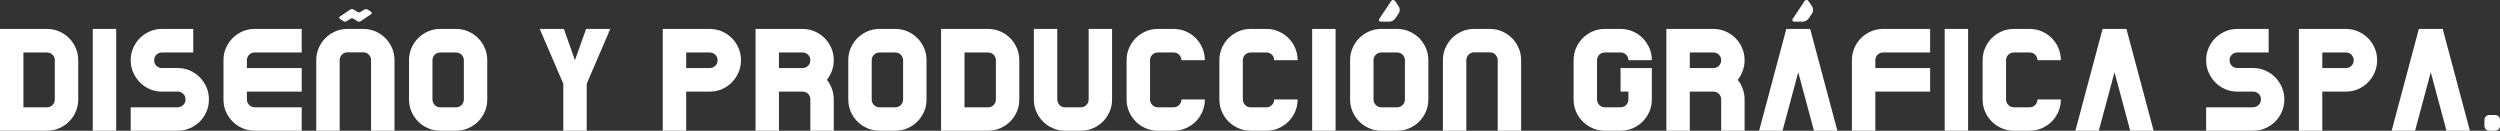 <!-- Generator: Adobe Illustrator 23.0.5, SVG Export Plug-In  -->
<svg version="1.1" xmlns="http://www.w3.org/2000/svg" xmlns:xlink="http://www.w3.org/1999/xlink" x="0px" y="0px"
	 width="192.158px" height="10.047px" viewBox="0 0 192.158 10.047" style="enable-background:new 0 0 192.158 10.047;"
	 xml:space="preserve">
<rect x="0" y="0" width="192.158" height="10.047" fill="#333333" stroke="none"/>
<style type="text/css">
	.st0{fill:#FFFFFF;}
</style>
<defs>
</defs>
<g>
	<g>
		<g>
			<path class="st0" d="M6.013,7.644c0,0.336-0.063,0.649-0.19,0.939c-0.127,0.291-0.298,0.544-0.514,0.76
				C5.092,9.56,4.839,9.731,4.549,9.857c-0.291,0.127-0.604,0.19-0.939,0.19h-1.81H0V2.224h1.799h1.81
				c0.335,0,0.648,0.064,0.939,0.19c0.291,0.127,0.544,0.298,0.76,0.514c0.216,0.216,0.388,0.47,0.514,0.761
				c0.126,0.29,0.19,0.603,0.19,0.939V7.644z M4.213,4.627c0-0.164-0.057-0.304-0.173-0.419C3.924,4.092,3.781,4.034,3.61,4.034
				h-1.81v4.214h1.81c0.171,0,0.315-0.059,0.43-0.179C4.156,7.95,4.213,7.809,4.213,7.644V4.627z"/>
		</g>
	</g>
	<g>
		<g>
			<path class="st0" d="M8.93,2.224v7.824h-1.8V2.224H8.93z"/>
		</g>
	</g>
	<g>
		<g>
			<path class="st0" d="M14.596,5.42c0.291,0.127,0.544,0.3,0.76,0.52c0.216,0.22,0.387,0.475,0.514,0.765
				c0.126,0.291,0.19,0.604,0.19,0.939c0,0.336-0.063,0.649-0.19,0.939c-0.127,0.291-0.298,0.544-0.514,0.76
				c-0.216,0.216-0.469,0.387-0.76,0.514c-0.291,0.127-0.604,0.19-0.939,0.19h-3.61V8.248h3.61c0.171-0.007,0.314-0.069,0.43-0.184
				c0.116-0.115,0.173-0.255,0.173-0.419c0-0.171-0.057-0.314-0.173-0.43c-0.115-0.116-0.259-0.173-0.43-0.173H12.45
				c-0.335,0-0.648-0.063-0.939-0.19c-0.291-0.126-0.544-0.299-0.76-0.52c-0.216-0.22-0.387-0.475-0.514-0.765
				c-0.127-0.291-0.19-0.604-0.19-0.939c0-0.336,0.063-0.649,0.19-0.939c0.127-0.291,0.298-0.544,0.514-0.761
				c0.216-0.215,0.469-0.387,0.76-0.514c0.291-0.127,0.604-0.19,0.939-0.19h2.403v1.81H12.45c-0.171,0-0.314,0.058-0.431,0.173
				c-0.115,0.116-0.172,0.256-0.172,0.419c0,0.171,0.057,0.314,0.172,0.43c0.116,0.115,0.259,0.173,0.431,0.173h1.207
				C13.993,5.23,14.306,5.294,14.596,5.42z"/>
		</g>
	</g>
	<g>
		<g>
			<path class="st0" d="M19.15,4.208c-0.115,0.116-0.173,0.256-0.173,0.419V5.23h4.213v1.811h-4.213v0.603
				c0,0.164,0.057,0.306,0.173,0.425c0.116,0.119,0.259,0.179,0.43,0.179h3.61v1.799h-3.61c-0.335,0-0.648-0.063-0.939-0.19
				c-0.291-0.126-0.544-0.297-0.76-0.514c-0.216-0.216-0.387-0.469-0.514-0.76c-0.127-0.291-0.19-0.604-0.19-0.939V4.627
				c0-0.336,0.063-0.649,0.19-0.939c0.127-0.291,0.298-0.544,0.514-0.761c0.216-0.215,0.469-0.387,0.76-0.514
				c0.291-0.127,0.604-0.19,0.939-0.19h3.61v1.81h-3.61C19.41,4.034,19.266,4.092,19.15,4.208z"/>
		</g>
	</g>
	<g>
		<g>
			<path class="st0" d="M24.309,4.627c0-0.336,0.063-0.649,0.19-0.939c0.127-0.291,0.298-0.544,0.514-0.761
				c0.216-0.215,0.469-0.387,0.76-0.514c0.291-0.127,0.604-0.19,0.939-0.19h1.207c0.335,0,0.648,0.064,0.939,0.19
				c0.291,0.127,0.544,0.298,0.76,0.514c0.216,0.216,0.387,0.47,0.514,0.761c0.126,0.29,0.19,0.603,0.19,0.939v5.42h-1.8v-5.42
				c0-0.164-0.057-0.306-0.173-0.425c-0.115-0.119-0.259-0.179-0.43-0.179h-1.207c-0.171,0-0.315,0.06-0.431,0.179
				c-0.115,0.119-0.173,0.261-0.173,0.425v5.42h-1.799V4.627z M28.265,1.263c-0.038,0.03-0.084,0.061-0.14,0.095
				c-0.056,0.034-0.102,0.066-0.14,0.095L27.729,1.62c-0.038,0.03-0.084,0.045-0.14,0.045c-0.056,0-0.102-0.015-0.139-0.045
				l-0.257-0.167c-0.038-0.03-0.084-0.045-0.14-0.045c-0.056,0-0.102,0.015-0.14,0.045L26.656,1.62
				c-0.037,0.03-0.082,0.045-0.134,0.045c-0.052,0-0.097-0.015-0.134-0.045L26.13,1.453c-0.089-0.06-0.089-0.123,0-0.19l0.257-0.168
				c0.038-0.029,0.084-0.061,0.14-0.095c0.056-0.033,0.102-0.065,0.14-0.095l0.246-0.168c0.089-0.052,0.183-0.052,0.28,0
				l0.257,0.168c0.037,0.03,0.083,0.044,0.139,0.044c0.056,0,0.102-0.014,0.14-0.044l0.257-0.168
				c0.038-0.022,0.084-0.033,0.14-0.033c0.056,0,0.102,0.011,0.14,0.033l0.246,0.168c0.089,0.067,0.089,0.13,0,0.19L28.265,1.263z"
				/>
		</g>
	</g>
	<g>
		<g>
			<path class="st0" d="M35.049,2.224c0.335,0,0.648,0.064,0.939,0.19c0.291,0.127,0.544,0.298,0.76,0.514
				c0.216,0.216,0.388,0.47,0.514,0.761c0.126,0.29,0.19,0.603,0.19,0.939v3.017c0,0.336-0.063,0.649-0.19,0.939
				c-0.127,0.291-0.298,0.544-0.514,0.76c-0.216,0.216-0.469,0.387-0.76,0.514c-0.291,0.127-0.604,0.19-0.939,0.19h-1.207
				c-0.335,0-0.648-0.063-0.939-0.19c-0.291-0.126-0.544-0.297-0.76-0.514c-0.216-0.216-0.387-0.469-0.514-0.76
				s-0.19-0.604-0.19-0.939V4.627c0-0.336,0.063-0.649,0.19-0.939c0.127-0.291,0.298-0.544,0.514-0.761
				c0.216-0.215,0.469-0.387,0.76-0.514c0.291-0.127,0.604-0.19,0.939-0.19H35.049z M35.653,4.627c0-0.164-0.057-0.304-0.173-0.419
				c-0.115-0.115-0.259-0.173-0.43-0.173h-1.207c-0.171,0-0.314,0.058-0.43,0.173c-0.115,0.116-0.173,0.256-0.173,0.419v3.017
				c0,0.164,0.057,0.306,0.173,0.425c0.116,0.119,0.259,0.179,0.43,0.179h1.207c0.171,0,0.314-0.059,0.43-0.179
				c0.116-0.119,0.173-0.261,0.173-0.425V4.627z"/>
		</g>
	</g>
	<g>
		<g>
			<path class="st0" d="M46.908,2.224l-1.811,4.214v3.61h-1.799v-3.61l-1.811-4.214h1.855l0.85,2.403l0.86-2.403H46.908z"/>
		</g>
	</g>
	<g>
		<g>
			<path class="st0" d="M54.552,2.224c0.335,0,0.648,0.064,0.939,0.19c0.291,0.127,0.544,0.298,0.76,0.514
				c0.216,0.216,0.387,0.47,0.514,0.761c0.126,0.29,0.19,0.603,0.19,0.939c0,0.335-0.063,0.648-0.19,0.939
				c-0.127,0.291-0.298,0.546-0.514,0.765c-0.216,0.22-0.469,0.394-0.76,0.52c-0.291,0.127-0.604,0.19-0.939,0.19h-1.81v3.006h-1.8
				V2.224h1.8H54.552z M54.552,5.23c0.171,0,0.315-0.057,0.43-0.173c0.116-0.116,0.173-0.259,0.173-0.43
				c0-0.164-0.057-0.304-0.173-0.419c-0.115-0.115-0.259-0.173-0.43-0.173h-1.81V5.23H54.552z"/>
		</g>
	</g>
	<g>
		<g>
			<path class="st0" d="M64.085,4.627c0,0.283-0.046,0.553-0.14,0.81c-0.093,0.256-0.222,0.49-0.386,0.699
				c0.164,0.209,0.293,0.441,0.386,0.699c0.093,0.257,0.14,0.527,0.14,0.81v2.403h-1.799V7.644c0-0.171-0.057-0.314-0.173-0.43
				c-0.115-0.116-0.258-0.173-0.43-0.173h-1.81v3.006h-1.8V2.224h1.8h1.81c0.335,0,0.648,0.064,0.939,0.19
				c0.291,0.127,0.544,0.298,0.76,0.514c0.216,0.216,0.388,0.47,0.514,0.761C64.022,3.978,64.085,4.292,64.085,4.627z M61.682,5.23
				c0.171,0,0.315-0.057,0.43-0.173c0.116-0.116,0.173-0.259,0.173-0.43c0-0.164-0.057-0.304-0.173-0.419
				c-0.115-0.115-0.258-0.173-0.43-0.173h-1.81V5.23H61.682z"/>
		</g>
	</g>
	<g>
		<g>
			<path class="st0" d="M68.813,2.224c0.335,0,0.648,0.064,0.939,0.19c0.291,0.127,0.544,0.298,0.76,0.514
				c0.216,0.216,0.387,0.47,0.514,0.761c0.126,0.29,0.19,0.603,0.19,0.939v3.017c0,0.336-0.063,0.649-0.19,0.939
				c-0.127,0.291-0.298,0.544-0.514,0.76c-0.216,0.216-0.469,0.387-0.76,0.514c-0.291,0.127-0.604,0.19-0.939,0.19h-1.208
				c-0.335,0-0.648-0.063-0.939-0.19c-0.291-0.126-0.544-0.297-0.76-0.514c-0.216-0.216-0.388-0.469-0.514-0.76
				s-0.19-0.604-0.19-0.939V4.627c0-0.336,0.063-0.649,0.19-0.939c0.127-0.291,0.298-0.544,0.514-0.761
				c0.216-0.215,0.469-0.387,0.76-0.514c0.291-0.127,0.604-0.19,0.939-0.19H68.813z M69.416,4.627c0-0.164-0.057-0.304-0.173-0.419
				c-0.115-0.115-0.258-0.173-0.43-0.173h-1.208c-0.171,0-0.314,0.058-0.43,0.173c-0.115,0.116-0.173,0.256-0.173,0.419v3.017
				c0,0.164,0.057,0.306,0.173,0.425c0.116,0.119,0.259,0.179,0.43,0.179h1.208c0.171,0,0.314-0.059,0.43-0.179
				c0.116-0.119,0.173-0.261,0.173-0.425V4.627z"/>
		</g>
	</g>
	<g>
		<g>
			<path class="st0" d="M78.346,7.644c0,0.336-0.063,0.649-0.19,0.939c-0.127,0.291-0.298,0.544-0.514,0.76
				c-0.216,0.216-0.469,0.387-0.76,0.514c-0.291,0.127-0.604,0.19-0.939,0.19h-1.81h-1.8V2.224h1.8h1.81
				c0.335,0,0.648,0.064,0.939,0.19c0.291,0.127,0.544,0.298,0.76,0.514c0.216,0.216,0.387,0.47,0.514,0.761
				c0.126,0.29,0.19,0.603,0.19,0.939V7.644z M76.547,4.627c0-0.164-0.057-0.304-0.173-0.419c-0.115-0.115-0.259-0.173-0.43-0.173
				h-1.81v4.214h1.81c0.171,0,0.314-0.059,0.43-0.179c0.116-0.119,0.173-0.261,0.173-0.425V4.627z"/>
		</g>
	</g>
	<g>
		<g>
			<path class="st0" d="M85.478,7.644c0,0.336-0.063,0.649-0.19,0.939c-0.127,0.291-0.298,0.544-0.514,0.76
				c-0.216,0.216-0.469,0.387-0.76,0.514c-0.291,0.127-0.604,0.19-0.939,0.19h-1.207c-0.335,0-0.648-0.063-0.939-0.19
				c-0.291-0.126-0.544-0.297-0.76-0.514c-0.216-0.216-0.387-0.469-0.514-0.76s-0.19-0.604-0.19-0.939v-5.42h1.8v5.42
				c0,0.164,0.057,0.306,0.173,0.425c0.116,0.119,0.259,0.179,0.43,0.179h1.207c0.171,0,0.314-0.059,0.43-0.179
				c0.116-0.119,0.173-0.261,0.173-0.425v-5.42h1.799V7.644z"/>
		</g>
	</g>
	<g>
		<g>
			<path class="st0" d="M90.635,8.069c0.116-0.119,0.173-0.261,0.173-0.425h1.8c0,0.336-0.063,0.649-0.19,0.939
				c-0.127,0.291-0.298,0.544-0.514,0.76c-0.216,0.216-0.469,0.387-0.76,0.514c-0.291,0.127-0.604,0.19-0.939,0.19h-1.207
				c-0.335,0-0.648-0.063-0.939-0.19c-0.291-0.126-0.544-0.297-0.76-0.514c-0.216-0.216-0.387-0.469-0.514-0.76
				s-0.19-0.604-0.19-0.939V4.627c0-0.336,0.063-0.649,0.19-0.939c0.127-0.291,0.298-0.544,0.514-0.761
				c0.216-0.215,0.469-0.387,0.76-0.514c0.291-0.127,0.604-0.19,0.939-0.19h1.207c0.335,0,0.648,0.064,0.939,0.19
				c0.291,0.127,0.544,0.298,0.76,0.514c0.216,0.216,0.387,0.47,0.514,0.761c0.126,0.29,0.19,0.603,0.19,0.939h-1.8
				c0-0.164-0.057-0.304-0.173-0.419c-0.115-0.115-0.258-0.173-0.43-0.173h-1.207c-0.171,0-0.314,0.058-0.43,0.173
				c-0.115,0.116-0.173,0.256-0.173,0.419v3.017c0,0.164,0.057,0.306,0.173,0.425c0.116,0.119,0.259,0.179,0.43,0.179h1.207
				C90.377,8.248,90.52,8.189,90.635,8.069z"/>
		</g>
	</g>
	<g>
		<g>
			<path class="st0" d="M97.766,8.069c0.116-0.119,0.173-0.261,0.173-0.425h1.799c0,0.336-0.063,0.649-0.19,0.939
				c-0.127,0.291-0.298,0.544-0.514,0.76c-0.216,0.216-0.469,0.387-0.76,0.514c-0.291,0.127-0.604,0.19-0.939,0.19h-1.207
				c-0.335,0-0.648-0.063-0.939-0.19C94.9,9.731,94.647,9.56,94.43,9.344c-0.216-0.216-0.387-0.469-0.514-0.76
				c-0.127-0.291-0.19-0.604-0.19-0.939V4.627c0-0.336,0.063-0.649,0.19-0.939c0.127-0.291,0.298-0.544,0.514-0.761
				c0.216-0.215,0.469-0.387,0.76-0.514c0.291-0.127,0.604-0.19,0.939-0.19h1.207c0.335,0,0.648,0.064,0.939,0.19
				c0.291,0.127,0.544,0.298,0.76,0.514c0.216,0.216,0.387,0.47,0.514,0.761c0.126,0.29,0.19,0.603,0.19,0.939h-1.799
				c0-0.164-0.057-0.304-0.173-0.419c-0.115-0.115-0.259-0.173-0.43-0.173h-1.207c-0.171,0-0.314,0.058-0.43,0.173
				c-0.115,0.116-0.173,0.256-0.173,0.419v3.017c0,0.164,0.057,0.306,0.173,0.425c0.116,0.119,0.259,0.179,0.43,0.179h1.207
				C97.508,8.248,97.651,8.189,97.766,8.069z"/>
		</g>
	</g>
	<g>
		<g>
			<path class="st0" d="M102.657,2.224v7.824h-1.8V2.224H102.657z"/>
		</g>
	</g>
	<g>
		<g>
			<path class="st0" d="M107.384,2.224c0.335,0,0.648,0.064,0.939,0.19c0.291,0.127,0.544,0.298,0.76,0.514
				c0.216,0.216,0.387,0.47,0.514,0.761c0.126,0.29,0.19,0.603,0.19,0.939v3.017c0,0.336-0.063,0.649-0.19,0.939
				c-0.127,0.291-0.298,0.544-0.514,0.76c-0.216,0.216-0.469,0.387-0.76,0.514c-0.291,0.127-0.604,0.19-0.939,0.19h-1.207
				c-0.335,0-0.648-0.063-0.939-0.19c-0.291-0.126-0.544-0.297-0.76-0.514c-0.216-0.216-0.387-0.469-0.514-0.76
				c-0.127-0.291-0.19-0.604-0.19-0.939V4.627c0-0.336,0.063-0.649,0.19-0.939c0.127-0.291,0.298-0.544,0.514-0.761
				c0.216-0.215,0.469-0.387,0.76-0.514c0.291-0.127,0.604-0.19,0.939-0.19H107.384z M107.987,4.627
				c0-0.164-0.057-0.304-0.173-0.419c-0.115-0.115-0.259-0.173-0.43-0.173h-1.207c-0.171,0-0.314,0.058-0.431,0.173
				c-0.115,0.116-0.173,0.256-0.173,0.419v3.017c0,0.164,0.057,0.306,0.173,0.425c0.116,0.119,0.259,0.179,0.431,0.179h1.207
				c0.171,0,0.314-0.059,0.43-0.179c0.116-0.119,0.173-0.261,0.173-0.425V4.627z M107.529,0.525
				c0.037,0.059,0.056,0.138,0.056,0.235s-0.019,0.175-0.056,0.235l-0.291,0.436c-0.045,0.059-0.111,0.114-0.196,0.162
				c-0.086,0.048-0.17,0.072-0.252,0.072h-0.626c-0.082,0-0.136-0.024-0.162-0.072c-0.026-0.048-0.016-0.103,0.028-0.162
				l0.894-1.341C106.962,0.03,107.013,0,107.076,0c0.064,0,0.117,0.03,0.162,0.089L107.529,0.525z"/>
		</g>
	</g>
	<g>
		<g>
			<path class="st0" d="M110.905,4.627c0-0.336,0.063-0.649,0.19-0.939c0.127-0.291,0.298-0.544,0.514-0.761
				c0.216-0.215,0.469-0.387,0.76-0.514c0.291-0.127,0.604-0.19,0.939-0.19h1.207c0.335,0,0.648,0.064,0.939,0.19
				c0.291,0.127,0.544,0.298,0.76,0.514c0.216,0.216,0.388,0.47,0.514,0.761c0.126,0.29,0.19,0.603,0.19,0.939v5.42h-1.799v-5.42
				c0-0.164-0.057-0.306-0.173-0.425c-0.115-0.119-0.258-0.179-0.43-0.179h-1.207c-0.171,0-0.314,0.06-0.43,0.179
				c-0.115,0.119-0.173,0.261-0.173,0.425v5.42h-1.8V4.627z"/>
		</g>
	</g>
	<g>
		<g>
			<path class="st0" d="M124.562,5.23h2.403v1.811v0.603c0,0.336-0.063,0.649-0.19,0.939c-0.127,0.291-0.298,0.544-0.514,0.76
				c-0.216,0.216-0.469,0.387-0.76,0.514c-0.291,0.127-0.604,0.19-0.939,0.19h-1.207c-0.335,0-0.648-0.063-0.939-0.19
				c-0.291-0.126-0.544-0.297-0.76-0.514c-0.216-0.216-0.387-0.469-0.514-0.76c-0.127-0.291-0.19-0.604-0.19-0.939V4.627
				c0-0.336,0.063-0.649,0.19-0.939c0.127-0.291,0.298-0.544,0.514-0.761c0.216-0.215,0.469-0.387,0.76-0.514
				c0.291-0.127,0.604-0.19,0.939-0.19h1.207c0.335,0,0.648,0.064,0.939,0.19c0.291,0.127,0.544,0.298,0.76,0.514
				c0.216,0.216,0.388,0.47,0.514,0.761c0.126,0.29,0.19,0.603,0.19,0.939h-1.8c0-0.164-0.057-0.304-0.173-0.419
				c-0.115-0.115-0.259-0.173-0.43-0.173h-1.207c-0.171,0-0.314,0.058-0.431,0.173c-0.115,0.116-0.172,0.256-0.172,0.419v3.017
				c0,0.164,0.057,0.306,0.172,0.425c0.116,0.119,0.259,0.179,0.431,0.179h1.207c0.171,0,0.314-0.059,0.43-0.179
				c0.116-0.119,0.173-0.261,0.173-0.425V7.041h-0.603V5.23z"/>
		</g>
	</g>
	<g>
		<g>
			<path class="st0" d="M134.095,4.627c0,0.283-0.046,0.553-0.14,0.81c-0.093,0.256-0.222,0.49-0.385,0.699
				c0.164,0.209,0.293,0.441,0.385,0.699c0.093,0.257,0.14,0.527,0.14,0.81v2.403h-1.799V7.644c0-0.171-0.057-0.314-0.173-0.43
				c-0.115-0.116-0.258-0.173-0.43-0.173h-1.811v3.006h-1.8V2.224h1.8h1.811c0.335,0,0.648,0.064,0.939,0.19
				c0.291,0.127,0.544,0.298,0.76,0.514c0.216,0.216,0.387,0.47,0.514,0.761C134.032,3.978,134.095,4.292,134.095,4.627z
				 M131.693,5.23c0.171,0,0.314-0.057,0.43-0.173c0.116-0.116,0.173-0.259,0.173-0.43c0-0.164-0.057-0.304-0.173-0.419
				c-0.115-0.115-0.258-0.173-0.43-0.173h-1.811V5.23H131.693z"/>
		</g>
	</g>
	<g>
		<g>
			<path class="st0" d="M139.426,10.047l-1.207-4.493l-1.207,4.493h-1.799l2.089-7.824h0.023h1.789h0.022l2.09,7.824H139.426z
				 M139.304,0.525c0.038,0.059,0.056,0.138,0.056,0.235s-0.018,0.175-0.056,0.235l-0.291,0.436
				c-0.044,0.059-0.11,0.114-0.195,0.162c-0.086,0.048-0.17,0.072-0.252,0.072h-0.626c-0.082,0-0.136-0.024-0.162-0.072
				c-0.027-0.048-0.017-0.103,0.028-0.162l0.894-1.341C138.738,0.03,138.788,0,138.852,0c0.063,0,0.117,0.03,0.162,0.089
				L139.304,0.525z"/>
		</g>
	</g>
	<g>
		<g>
			<path class="st0" d="M144.316,4.208c-0.115,0.116-0.173,0.256-0.173,0.419V5.23h4.213v1.811h-4.213v3.006h-1.8v-5.42
				c0-0.336,0.063-0.649,0.19-0.939c0.127-0.291,0.298-0.544,0.514-0.761c0.216-0.215,0.469-0.387,0.76-0.514
				c0.291-0.127,0.604-0.19,0.939-0.19h3.61v1.81h-3.61C144.576,4.034,144.432,4.092,144.316,4.208z"/>
		</g>
	</g>
	<g>
		<g>
			<path class="st0" d="M151.274,2.224v7.824h-1.799V2.224H151.274z"/>
		</g>
	</g>
	<g>
		<g>
			<path class="st0" d="M156.432,8.069c0.116-0.119,0.173-0.261,0.173-0.425h1.8c0,0.336-0.064,0.649-0.19,0.939
				c-0.127,0.291-0.298,0.544-0.514,0.76c-0.216,0.216-0.469,0.387-0.76,0.514c-0.291,0.127-0.604,0.19-0.939,0.19h-1.207
				c-0.335,0-0.648-0.063-0.939-0.19c-0.291-0.126-0.544-0.297-0.76-0.514c-0.216-0.216-0.388-0.469-0.514-0.76
				c-0.127-0.291-0.19-0.604-0.19-0.939V4.627c0-0.336,0.063-0.649,0.19-0.939c0.127-0.291,0.298-0.544,0.514-0.761
				c0.216-0.215,0.469-0.387,0.76-0.514c0.291-0.127,0.604-0.19,0.939-0.19h1.207c0.335,0,0.648,0.064,0.939,0.19
				c0.291,0.127,0.544,0.298,0.76,0.514c0.216,0.216,0.387,0.47,0.514,0.761c0.126,0.29,0.19,0.603,0.19,0.939h-1.8
				c0-0.164-0.057-0.304-0.173-0.419c-0.115-0.115-0.259-0.173-0.43-0.173h-1.207c-0.171,0-0.314,0.058-0.43,0.173
				c-0.115,0.116-0.173,0.256-0.173,0.419v3.017c0,0.164,0.057,0.306,0.173,0.425c0.116,0.119,0.259,0.179,0.43,0.179h1.207
				C156.173,8.248,156.316,8.189,156.432,8.069z"/>
		</g>
	</g>
	<g>
		<g>
			<path class="st0" d="M163.735,10.047l-1.207-4.493l-1.207,4.493h-1.8l2.09-7.824h0.022h1.789h0.022l2.09,7.824H163.735z"/>
		</g>
	</g>
	<g>
		<g>
			<path class="st0" d="M174.119,5.42c0.291,0.127,0.544,0.3,0.76,0.52c0.216,0.22,0.388,0.475,0.514,0.765
				c0.126,0.291,0.19,0.604,0.19,0.939c0,0.336-0.063,0.649-0.19,0.939c-0.127,0.291-0.298,0.544-0.514,0.76
				c-0.216,0.216-0.469,0.387-0.76,0.514c-0.291,0.127-0.604,0.19-0.939,0.19h-3.61V8.248h3.61c0.171-0.007,0.314-0.069,0.43-0.184
				c0.116-0.115,0.173-0.255,0.173-0.419c0-0.171-0.057-0.314-0.173-0.43c-0.115-0.116-0.259-0.173-0.43-0.173h-1.207
				c-0.335,0-0.648-0.063-0.939-0.19c-0.291-0.126-0.544-0.299-0.76-0.52c-0.216-0.22-0.387-0.475-0.514-0.765
				c-0.127-0.291-0.19-0.604-0.19-0.939c0-0.336,0.063-0.649,0.19-0.939c0.127-0.291,0.298-0.544,0.514-0.761
				c0.216-0.215,0.469-0.387,0.76-0.514c0.291-0.127,0.604-0.19,0.939-0.19h2.403v1.81h-2.403c-0.171,0-0.314,0.058-0.43,0.173
				c-0.115,0.116-0.173,0.256-0.173,0.419c0,0.171,0.057,0.314,0.173,0.43c0.116,0.115,0.259,0.173,0.43,0.173h1.207
				C173.515,5.23,173.828,5.294,174.119,5.42z"/>
		</g>
	</g>
	<g>
		<g>
			<path class="st0" d="M180.311,2.224c0.335,0,0.648,0.064,0.939,0.19c0.291,0.127,0.544,0.298,0.76,0.514
				c0.216,0.216,0.387,0.47,0.514,0.761c0.126,0.29,0.19,0.603,0.19,0.939c0,0.335-0.063,0.648-0.19,0.939
				c-0.127,0.291-0.298,0.546-0.514,0.765c-0.216,0.22-0.469,0.394-0.76,0.52c-0.291,0.127-0.604,0.19-0.939,0.19H178.5v3.006
				h-1.799V2.224h1.799H180.311z M180.311,5.23c0.171,0,0.314-0.057,0.43-0.173c0.116-0.116,0.173-0.259,0.173-0.43
				c0-0.164-0.057-0.304-0.173-0.419c-0.115-0.115-0.258-0.173-0.43-0.173H178.5V5.23H180.311z"/>
		</g>
	</g>
	<g>
		<g>
			<path class="st0" d="M188.044,10.047l-1.207-4.493l-1.207,4.493h-1.799l2.09-7.824h0.022h1.789h0.022l2.09,7.824H188.044z"/>
		</g>
	</g>
	<g>
		<g>
			<path class="st0" d="M191.789,8.841c0.104,0,0.192,0.037,0.263,0.111c0.071,0.075,0.106,0.164,0.106,0.269v0.447
				c0,0.104-0.036,0.194-0.106,0.268c-0.071,0.074-0.158,0.112-0.263,0.112h-0.447c-0.104,0-0.194-0.037-0.268-0.112
				c-0.075-0.074-0.112-0.164-0.112-0.268V9.221c0-0.104,0.037-0.194,0.112-0.269c0.074-0.074,0.164-0.111,0.268-0.111H191.789z"/>
		</g>
	</g>
</g>
</svg>